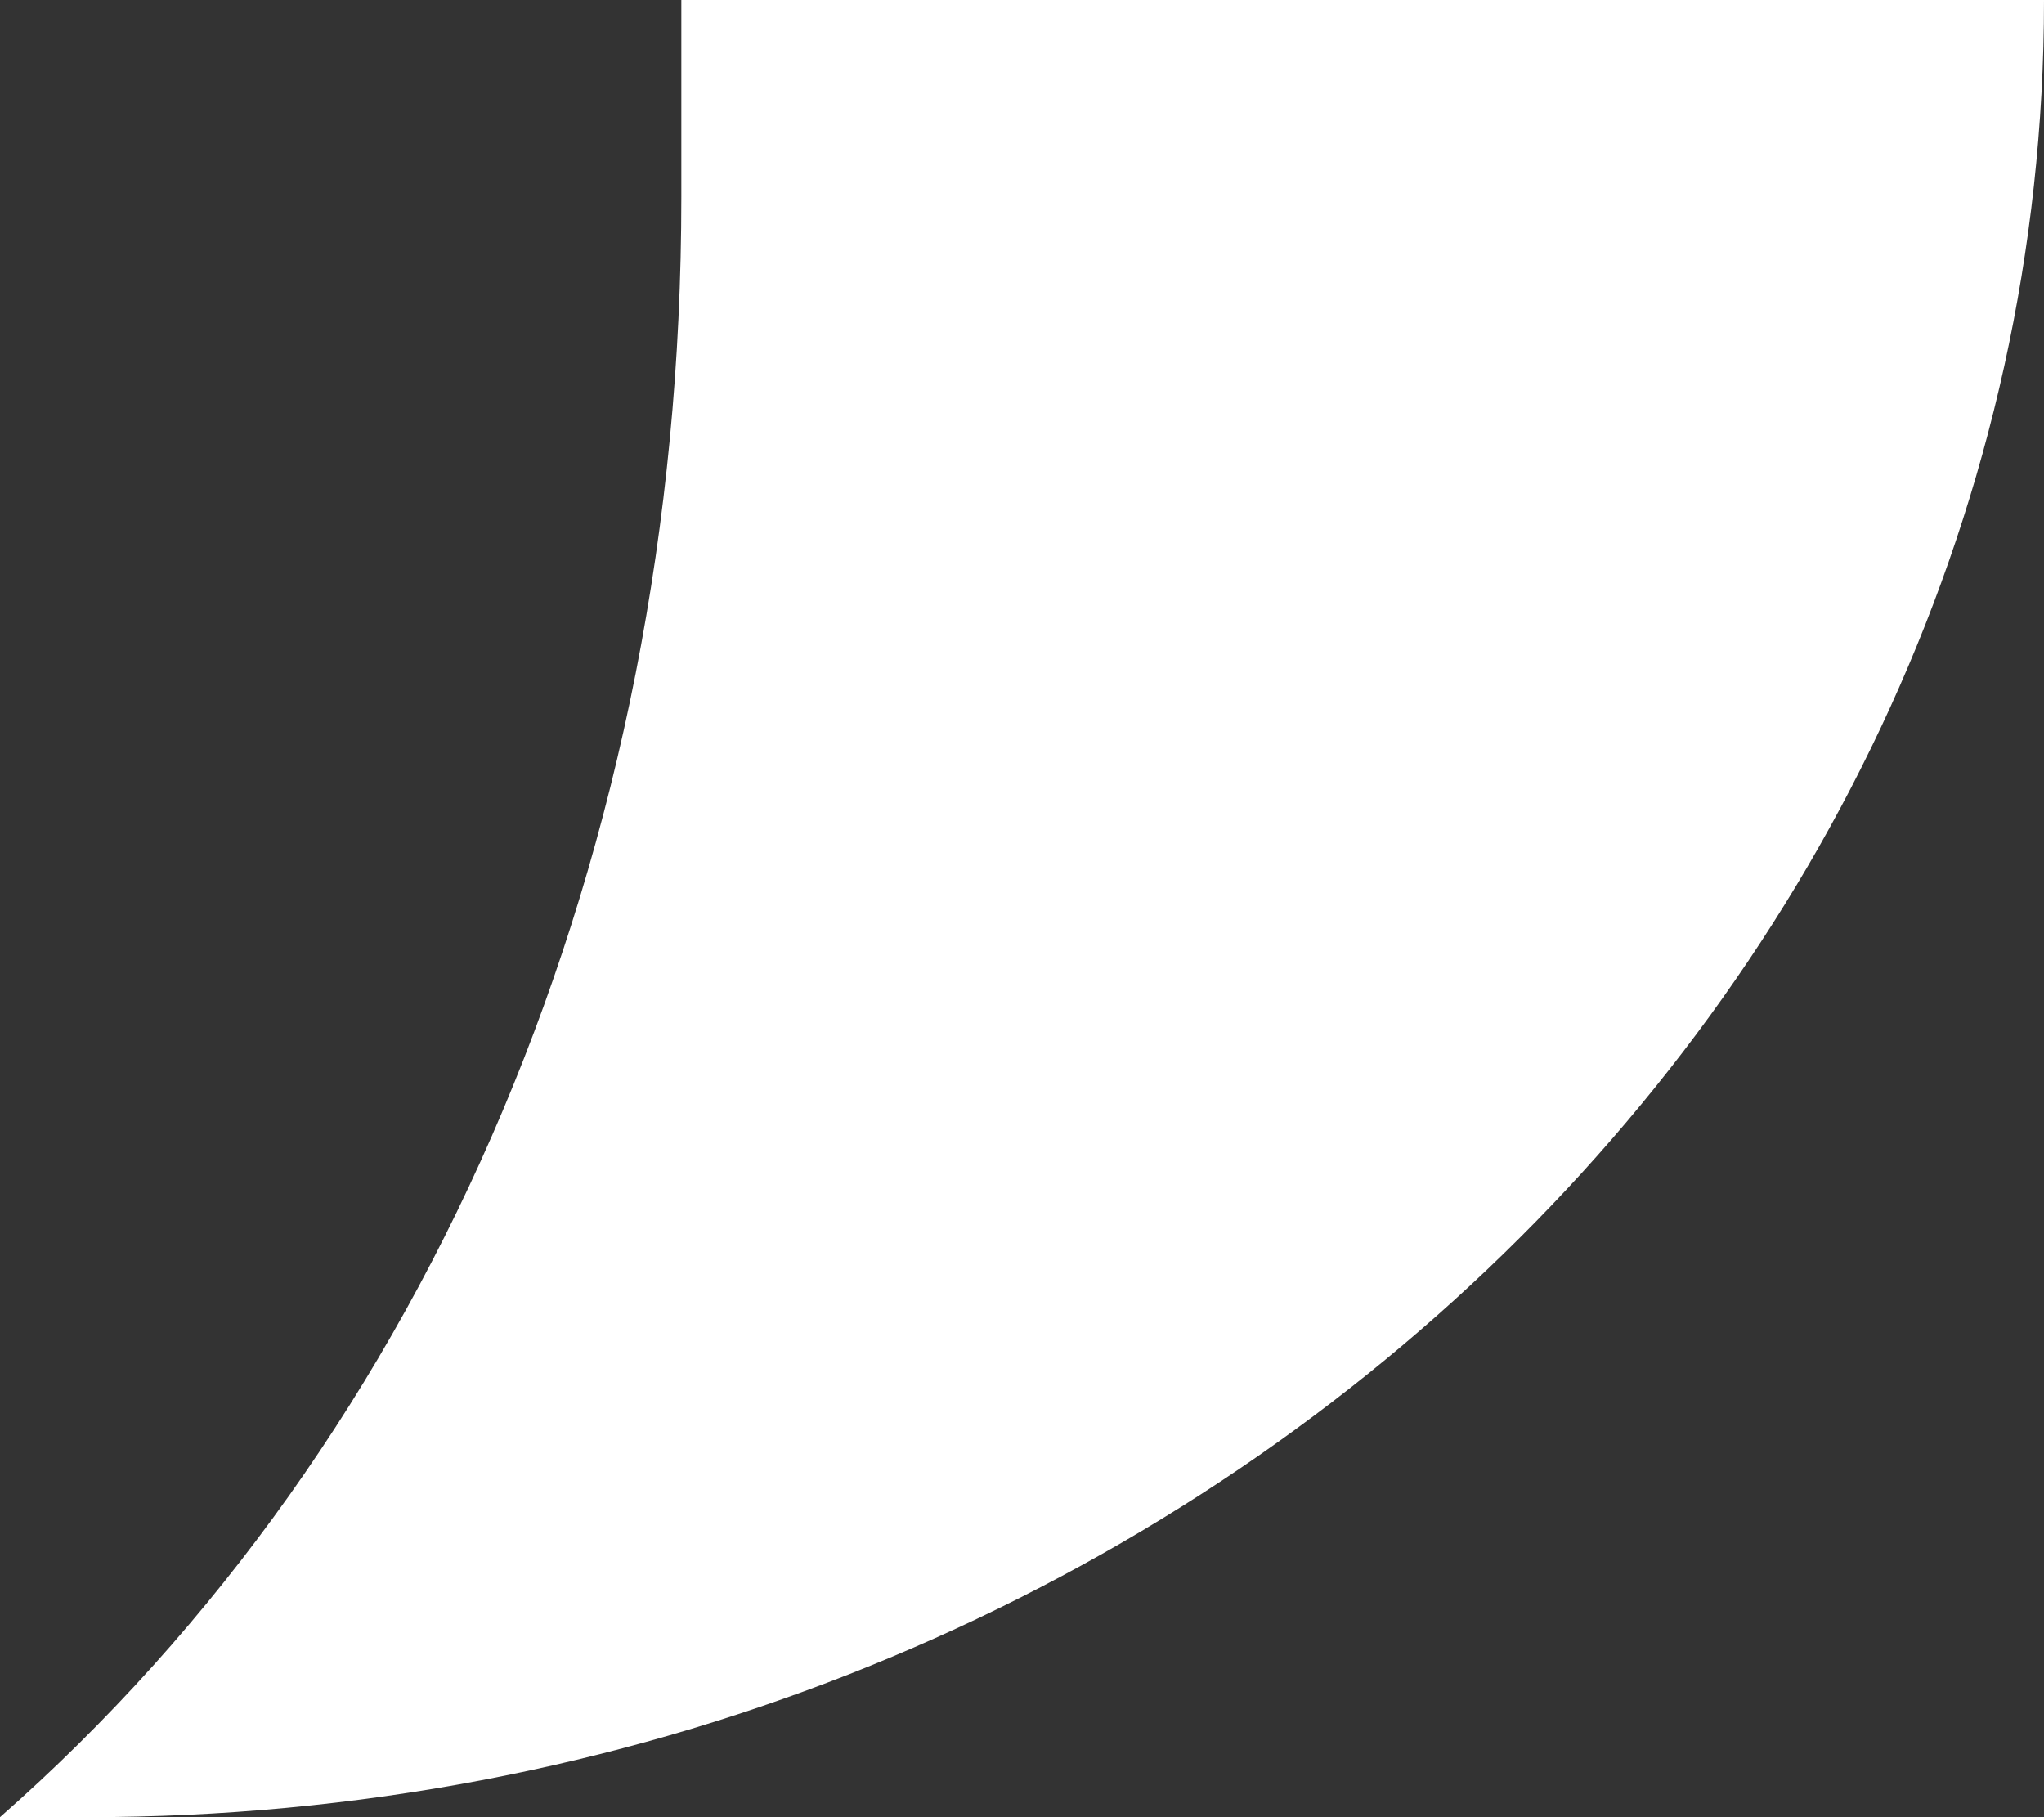 <?xml version="1.0" encoding="UTF-8"?> <svg xmlns="http://www.w3.org/2000/svg" width="36" height="32" viewBox="0 0 36 32" fill="none"><rect x="0" y="0" width="36" height="32" fill="#333333" stroke="none"/> <path d="M12 0V3.469C12 15.012 7.619 25.305 0 32H1.532C20.568 32 36 17.673 36 0H12Z" fill="white"></path> </svg> 